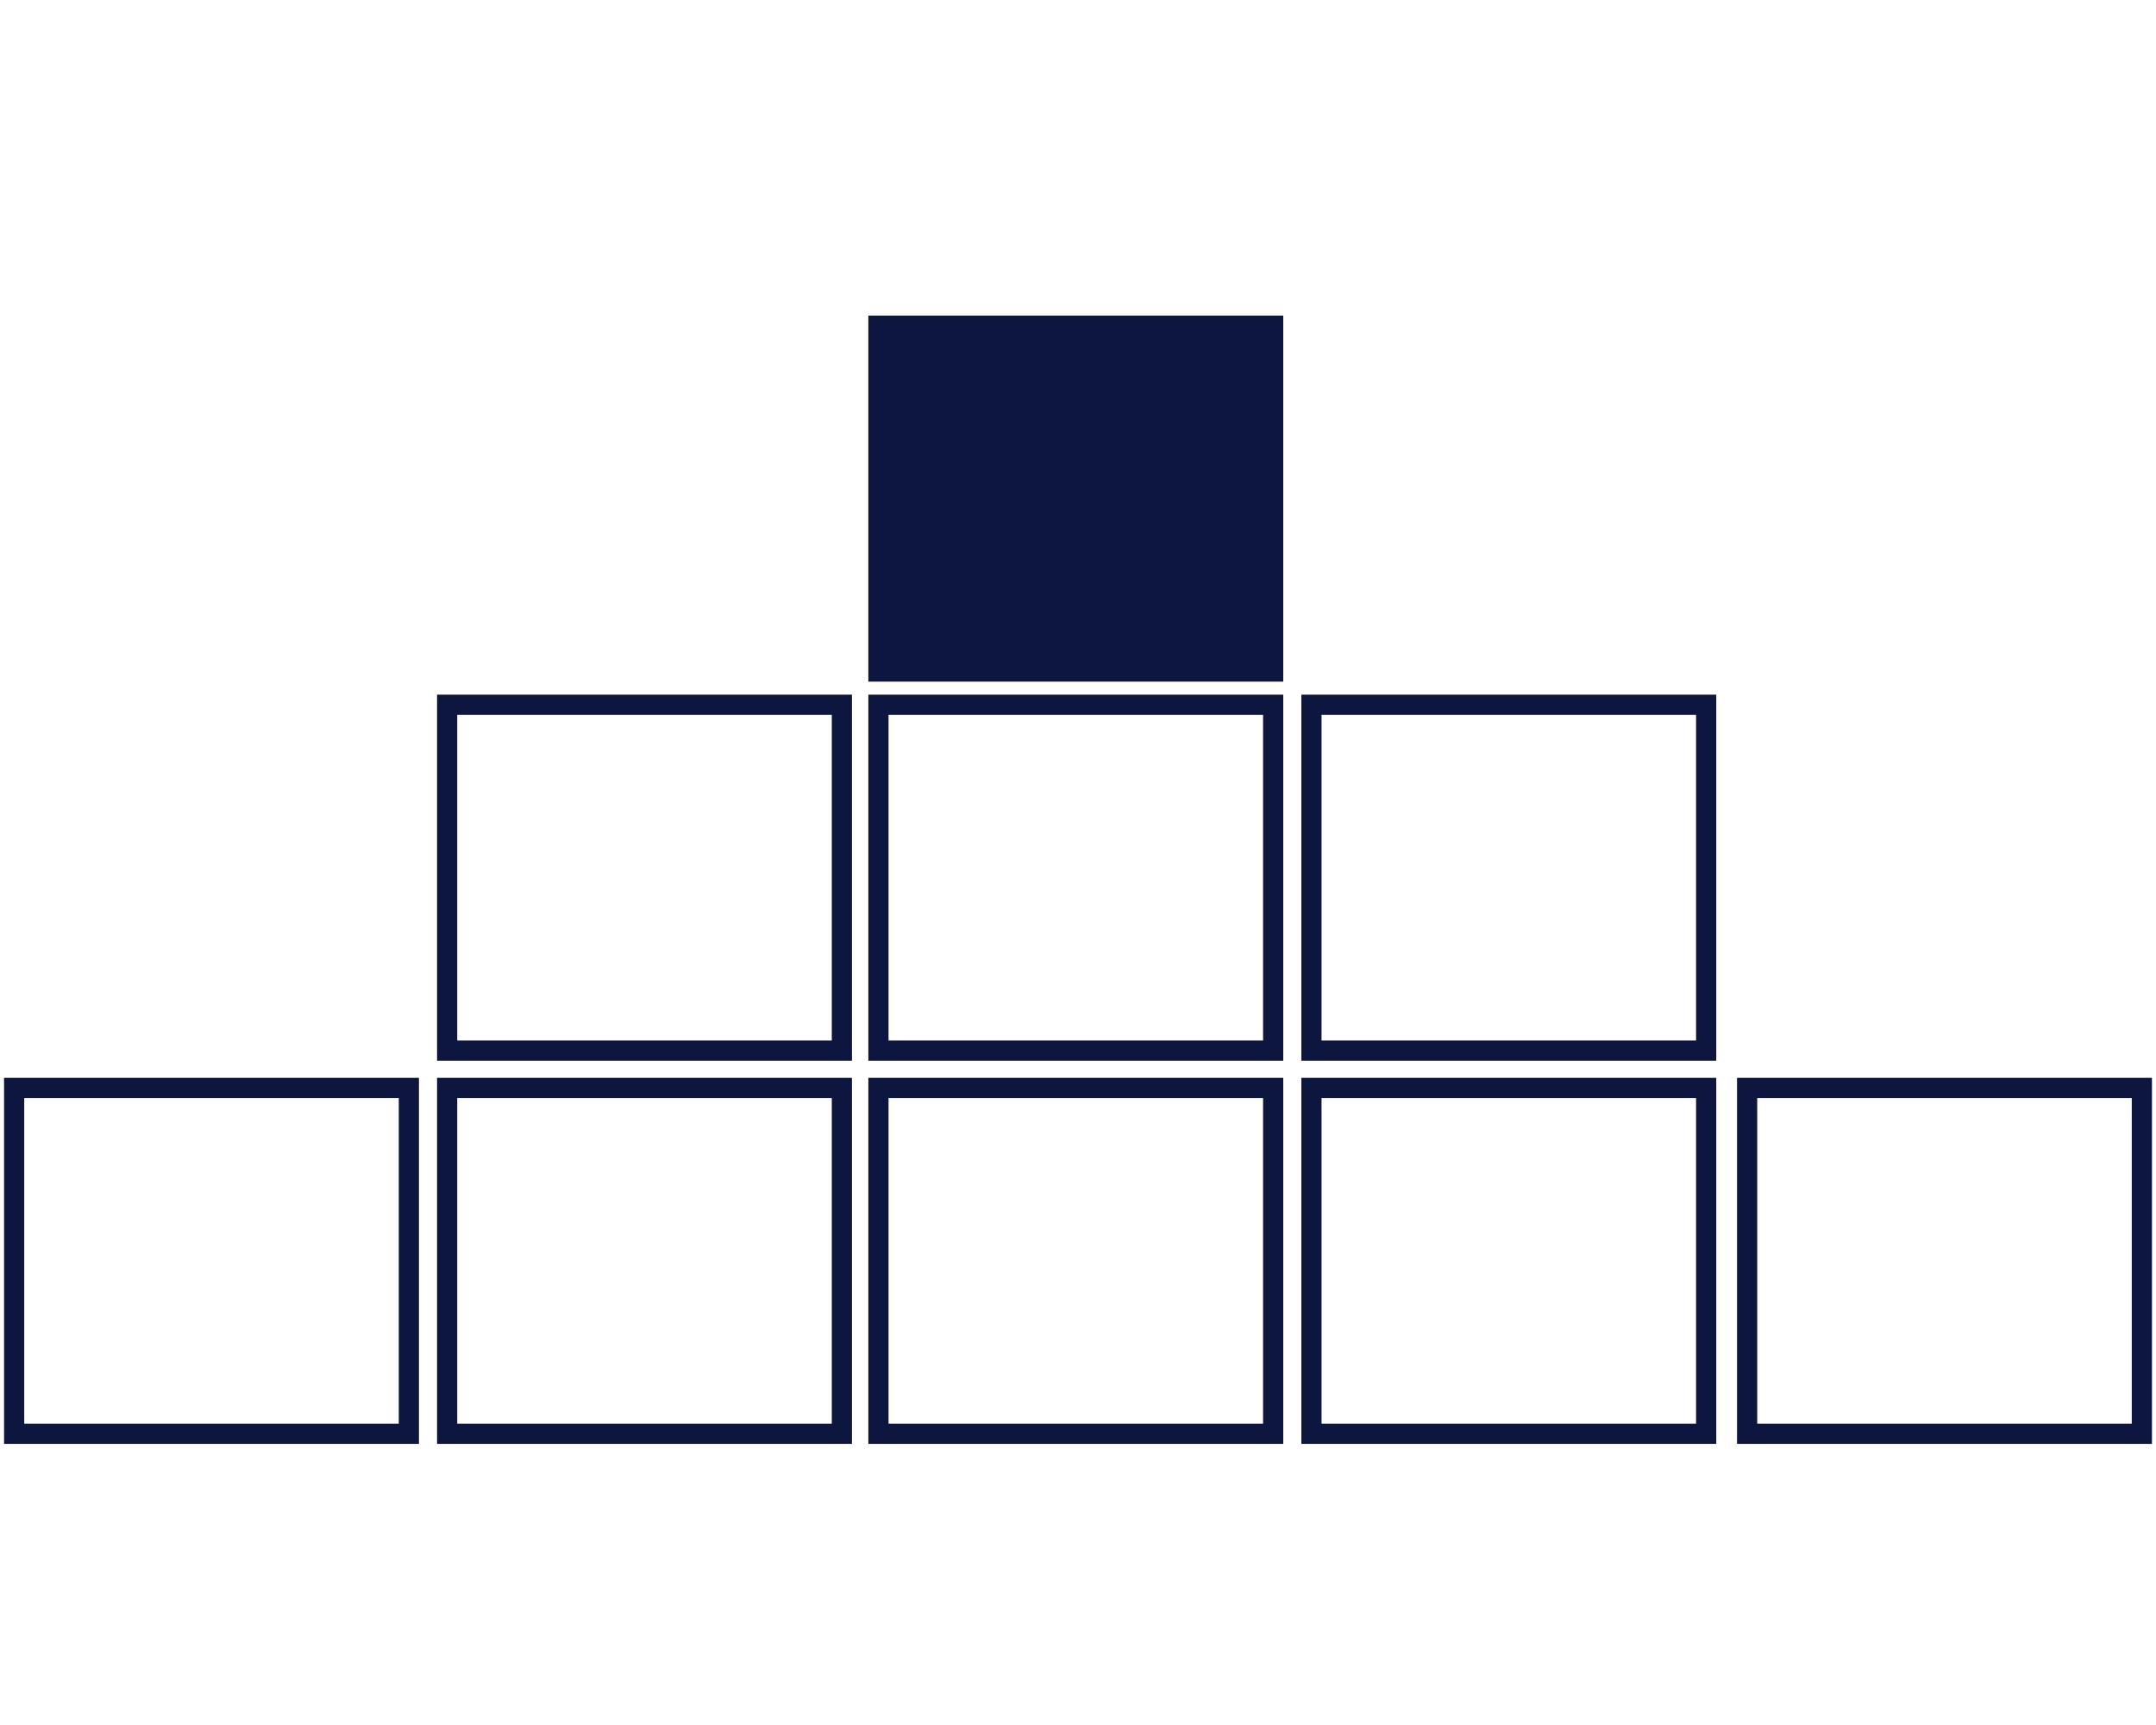 <?xml version="1.0" encoding="UTF-8"?>
<svg id="Vrstva_1" xmlns="http://www.w3.org/2000/svg" width="250" height="200" xmlns:xlink="http://www.w3.org/1999/xlink" version="1.1" viewBox="0 0 250 200">
  <!-- Generator: Adobe Illustrator 29.0.0, SVG Export Plug-In . SVG Version: 2.1.0 Build 186)  -->
  <defs>
    <style>
      .st0, .st1 {
        fill: none;
      }

      .st2 {
        fill: #0d163f;
      }

      .st1 {
        stroke: #0d163f;
        stroke-width: 2.34px;
      }

      .st3 {
        clip-path: url(#clippath);
      }
    </style>
    <clipPath id="clippath">
      <rect class="st0" x=".47" y="36.59" width="249.06" height="130.82"/>
    </clipPath>
  </defs>
  <g class="st3">
    <rect class="st1" x="1.64" y="126.14" width="45.77" height="40.1"/>
    <rect class="st1" x="101.86" y="126.14" width="45.77" height="40.1"/>
    <rect class="st1" x="51.85" y="126.14" width="45.77" height="40.1"/>
    <rect class="st1" x="152.07" y="126.14" width="45.77" height="40.1"/>
    <rect class="st1" x="202.59" y="126.14" width="45.77" height="40.1"/>
  </g>
  <rect class="st1" x="51.85" y="81.71" width="45.77" height="40.1"/>
  <rect class="st1" x="101.86" y="81.71" width="45.77" height="40.1"/>
  <rect class="st1" x="152.07" y="81.71" width="45.77" height="40.1"/>
  <rect class="st2" x="100.69" y="36.59" width="48.11" height="42.44"/>
</svg>